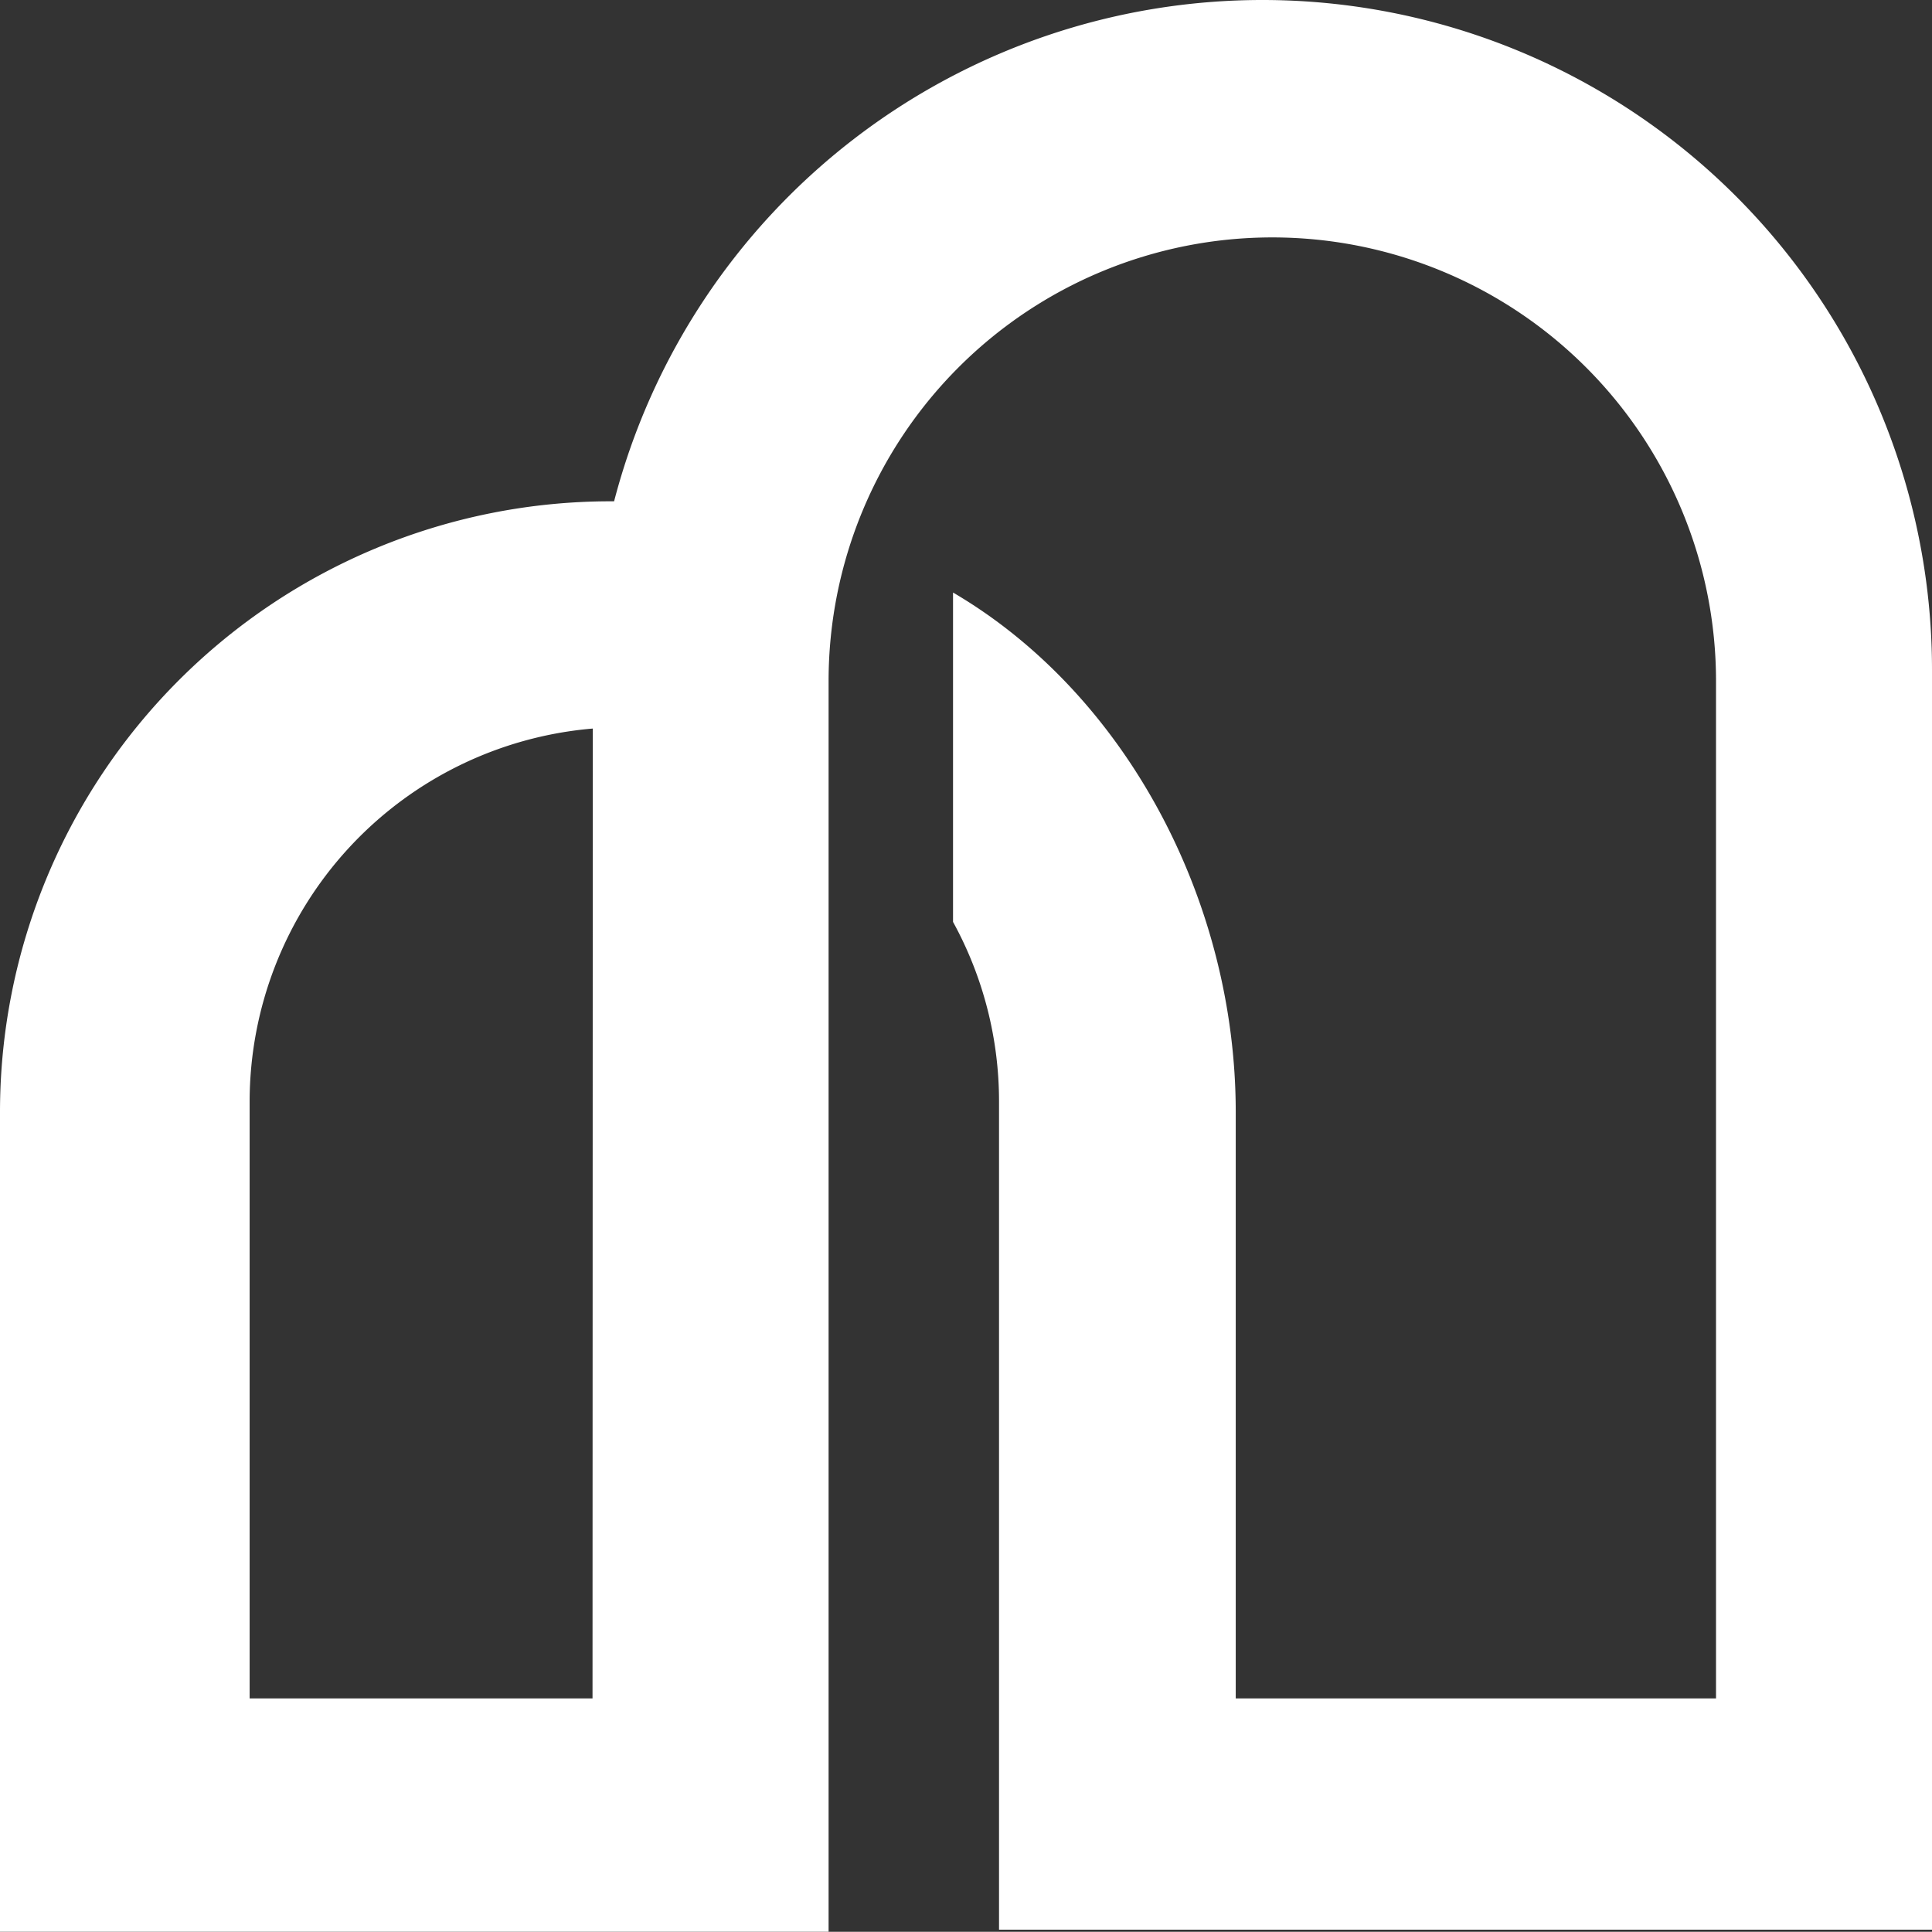 <svg xmlns="http://www.w3.org/2000/svg" width="105.928" height="105.916" viewBox="0 0 105.928 105.916">
  <rect x="0" y="0" width="105.928" height="105.916" fill="#333333" stroke="none"/>
  <path id="favicon" d="M137.36,0h0a36.728,36.728,0,0,0-35.543,27.485c-.061,0-.122,0-.182,0A33.488,33.488,0,0,0,68.147,60.968v44.947h45.43V37.345a24.328,24.328,0,1,1,48.656,0V93.121H135.9V60.968c0-11.541-6.008-22.919-15.5-28.481V50.546a20.446,20.446,0,0,1,2.522,9.866V105.8h51.153V36.715A36.714,36.714,0,0,0,137.36,0M100.634,93.121h-18.8V60.412a20.542,20.542,0,0,1,18.815-20.467Z" transform="translate(-68.147)" fill="#fff"/>
</svg>

